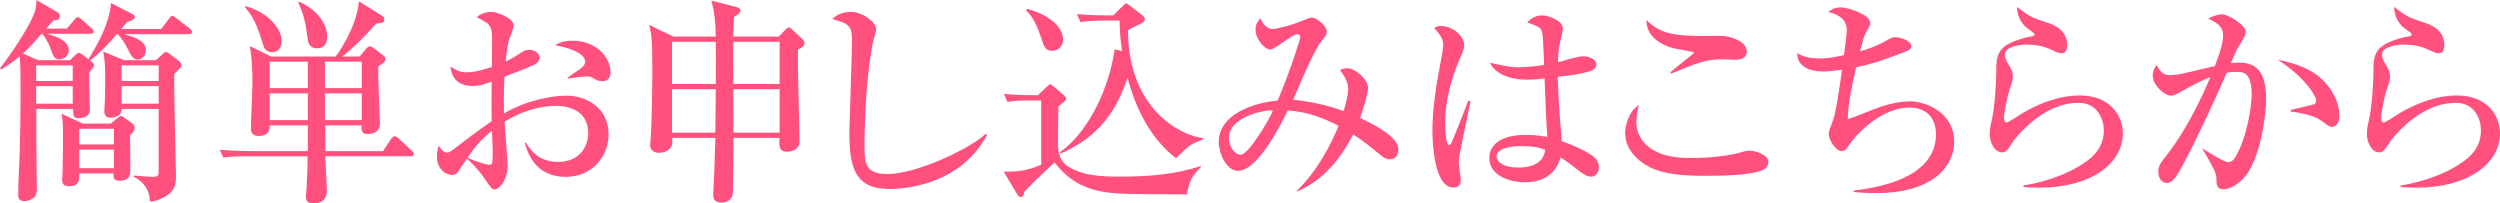 <?xml version="1.0" encoding="UTF-8"?>
<svg id="_レイヤー_2" data-name="レイヤー 2" xmlns="http://www.w3.org/2000/svg" viewBox="0 0 438.785 35.715">
  <defs>
    <style>
      .cls-1 {
        fill: #ff507e;
      }
    </style>
  </defs>
  <g id="_レイヤー_1-2" data-name="レイヤー 1">
    <g>
      <path class="cls-1" d="M33.132,6.003h-11.36c1.634,.456,3.838,1.063,3.838,2.812,0,.988-.799,1.634-1.368,1.634-.912,0-1.216-.608-1.938-2.09-.304-.608-1.063-1.899-1.671-2.355h-.152c-1.178,1.405-2.622,3.001-4.673,4.635,.607,.494,.684,.532,.684,.722,0,.039,0,.343-.076,.418-.304,.343-.342,.418-.76,.95-.038,.874,.114,5.357,.114,6.345,0,.761-.152,1.672-2.128,1.672-.722,0-.76-.531-.836-1.633H6.384v5.927c0,1.292,.075,7.979,.075,8.055,0,.684-.075,1.026-.228,1.254-.304,.532-1.292,.95-1.899,.95-1.14,0-1.14-.76-1.14-1.064,0-2.127,.228-5.509,.266-7.637,.076-2.812,.152-6.155,.152-9.916,0-2.584,0-5.396-.152-6.802-1.33,1.103-2.165,1.634-3.268,2.317l-.19-.228c1.064-1.292,4.712-6.421,5.928-9.423,.342-.798,.494-1.672,.456-2.545l3.875,2.241c.19,.114,.267,.456,.267,.608,0,.037,0,.797-1.103,.722-.342,.342-.949,1.025-1.329,1.443h3.646l1.293-1.52c.379-.418,.418-.494,.607-.494,.228,0,.607,.342,.684,.418l1.748,1.521c.189,.189,.38,.342,.38,.569,0,.418-.38,.418-.608,.418h-7.637c1.824,.494,3.876,1.254,3.876,2.888,0,1.025-.95,1.596-1.596,1.596-.95,0-1.14-.494-1.748-2.242-.304-.836-.95-1.785-1.33-2.241h-.114c-2.127,2.432-2.393,2.697-3.268,3.458l2.66,1.178h5.623l.836-.836c.418-.418,.494-.456,.607-.456,.152,0,.457,.114,.723,.304l1.063,.836c1.824-3.078,3.647-6.27,3.952-9.879l3.837,1.977c.304,.151,.342,.304,.342,.455,0,.532-1.14,.836-1.329,.874-.381,.418-.95,1.14-1.064,1.254h7.029l1.367-1.823c.305-.418,.456-.494,.608-.494,.151,0,.228,.076,.684,.418l2.355,1.823c.19,.152,.38,.343,.38,.57,0,.38-.342,.418-.569,.418ZM12.767,11.474H6.346v2.735h6.421v-2.735Zm0,3.647H6.346v3.078h6.421v-3.078Zm10.068,8.625c-.038,1.064,.114,5.737,0,6.688-.114,1.291-1.596,1.291-1.71,1.291-1.291,0-1.254-.569-1.178-1.291h-6.041c.038,1.14,.076,2.241-1.861,2.241-.723,0-1.14-.267-1.14-1.14,0-.19,.075-1.064,.075-1.216,.076-2.508,.076-5.89,.076-6.839,0-1.141,0-2.166-.266-3.533l3.762,1.747h4.9l1.141-.95c.418-.342,.455-.38,.607-.38,.19,0,.342,.076,.57,.267l1.292,.912c.531,.379,.569,.607,.569,.911,0,.418-.189,.646-.798,1.292Zm-2.85-1.14h-6.079v2.735h6.079v-2.735Zm0,3.647h-6.079v3.268h6.079v-3.268Zm11.74-14.438c-.151,.189-.987,.987-1.14,1.178-.038,1.291,.076,7.75,.114,9.194,0,1.254,.189,7.446,.189,8.814,0,.798,0,2.355-1.634,3.344-.342,.19-1.861,1.102-2.926,1.025-.151-2.773-1.861-3.875-2.925-4.369l.075-.19c.685,.076,2.926,.229,3.307,.229,1.063,0,1.063-.266,1.063-.988v-10.941h-6.497c0,1.52-1.824,1.557-1.938,1.557-1.102,0-1.102-.873-1.102-1.215,0-.19,.075-1.141,.075-1.33,.076-1.71,.076-2.318,.076-4.332,0-1.52,0-3.001-.342-4.749l3.647,1.521h5.623l1.102-1.026c.342-.304,.342-.38,.608-.38,.304,0,.418,.076,.684,.304l1.596,1.216c.38,.305,.456,.57,.456,.76,0,.19-.038,.305-.114,.381Zm-3.875-.343h-6.497v2.735h6.497v-2.735Zm0,3.647h-6.497v3.078h6.497v-3.078Z"/>
      <path class="cls-1" d="M72.082,27.432h-14.971c0,.912,.267,5.585,.267,5.889,0,1.9-1.178,2.395-2.356,2.395-1.329,0-1.329-.836-1.329-1.292,0-.343,.151-1.824,.151-2.128,.114-1.824,.114-2.85,.152-4.863h-10.676c-2.356,0-3.154,.076-4.104,.228l-.646-1.367c2.318,.189,5.016,.228,5.434,.228h10.03v-4.521h-6.687c.075,1.559-1.103,1.862-1.862,1.862-1.063,0-1.443-.456-1.443-1.33,0-1.254,.266-6.801,.266-7.979,0-1.026,0-3.838-.456-6.46l3.724,1.824h11.322c.151-.152,3.647-4.825,4.104-9.688l4.142,2.584c.266,.151,.304,.493,.304,.684,0,.418-.19,.532-1.444,.646-2.241,2.584-4.331,4.521-5.927,5.775h3.04l1.215-1.443c.267-.305,.457-.342,.646-.342s.532,.228,.646,.304l1.785,1.405c.229,.19,.266,.418,.266,.494,0,.607-.949,1.102-1.254,1.254-.151,1.596,.267,8.738,.267,10.183,0,1.025-.836,1.747-2.09,1.747-.987,0-1.178-.304-1.14-1.52h-6.383c0,.723,.037,3.876,.037,4.521h10.107l1.443-2.166c.113-.151,.38-.455,.607-.455,.19,0,.532,.228,.685,.38l2.317,2.165c.266,.229,.38,.342,.38,.57,0,.342-.342,.418-.569,.418ZM47.803,9.156c-1.254,0-1.52-.912-1.747-1.672-.988-3.229-1.672-4.635-3.002-6.117v-.304c4.331,1.178,6.383,4.218,6.383,6.117,0,1.254-.607,1.976-1.634,1.976Zm6.231,1.672h-6.687v4.635h6.687v-4.635Zm0,5.547h-6.687v4.711h6.687v-4.711Zm1.634-7.902c-1.482,0-1.634-1.216-1.71-1.9-.266-2.051-.493-3.723-1.558-6.003V.266c3.533,1.443,5.016,4.18,5.016,6.155,0,.874-.267,2.052-1.748,2.052Zm7.827,2.355h-6.46v4.635h6.46v-4.635Zm0,5.547h-6.46v4.711h6.46v-4.711Z"/>
      <path class="cls-1" d="M99.291,31.041c-4.142,0-6.307-2.546-7.181-6.003h.189c.798,1.216,2.166,3.382,5.661,3.382,3.686,0,5.281-2.622,5.281-5.054,0-4.521-4.445-4.787-5.547-4.787-3.229,0-6.383,1.063-9.119,2.773,.038,1.216,.532,6.991,.532,7.637,0,2.698-1.558,4.255-2.279,4.255-.456,0-.608-.189-1.862-2.014-.987-1.481-2.545-3.039-3.039-3.343-.456,.607-1.102,1.596-1.482,2.203-.266,.343-.493,.608-.949,.608-1.634,0-2.812-1.368-2.812-3.191,0-.798,.151-1.444,.304-1.9,.646,.799,.95,1.178,1.52,1.178,.305,0,.646-.228,1.596-.949,.95-.76,3.8-2.926,6.193-4.56-.038-2.546-.038-3.268,0-6.953-.722,.267-1.899,.761-3.344,.761-3.457,0-3.799-2.546-3.875-3.382,1.292,.76,1.709,.987,2.812,.987,.836,0,1.938-.076,4.445-.949,0-.76,.038-4.142,.038-4.826,0-1.329-.038-2.089-.836-2.85-.076-.075-1.71-.987-1.861-1.063,.646-.607,1.747-.911,2.545-.911,1.064,0,3.951,1.102,3.951,2.393,0,.267-.493,1.635-.722,2.242-.38,.988-.646,3.42-.684,4.065,.38-.19,1.368-.646,2.128-1.178,1.025-.685,1.291-.874,1.976-.874,.987,0,1.861,.646,1.861,1.33,0,.76-.722,1.216-1.254,1.443-1.292,.57-3.267,1.33-4.938,1.938-.152,2.964-.114,5.662-.076,6.459,3.799-2.241,8.244-3.115,10.942-3.115,3.457,0,7.409,2.052,7.409,6.801,0,3.914-2.964,7.447-7.523,7.447Zm-12.956-8.093c-2.28,1.862-3.153,3.115-4.294,4.749,1.748,.76,3.344,1.216,3.876,1.216,.151,0,.342-.038,.418-.228,.151-.229,.151-1.634,.151-2.128s-.113-3.04-.151-3.609Zm19.377-8.7c-.608,0-.76-.076-2.052-.761-.152-.075-.342-.075-.684-.075-.532,0-2.888,.304-3.344,.379v-.151c.305-.267,1.9-1.33,2.204-1.558,.38-.305,.874-.723,.874-1.216,0-1.748-3.609-2.66-5.319-2.926,.493-.304,1.367-.798,3.153-.798,3.913,0,6.611,2.773,6.611,5.51,0,.303,0,1.596-1.444,1.596Z"/>
      <path class="cls-1" d="M125.627,6.421c-.038-2.128-.114-3.838-.76-6.308l4.179,1.064c.38,.113,.912,.228,.912,.646,0,.494-.646,.874-1.14,1.14-.076,1.977-.076,2.66-.114,3.458h7.979l1.103-1.14c.228-.229,.418-.456,.646-.456,.266,0,.456,.189,.798,.532l1.596,1.481c.229,.228,.38,.456,.38,.722,0,.57-.646,.912-1.14,1.14-.114,2.546,.266,13.868,.266,16.186,0,1.368-1.443,1.748-2.127,1.748-1.482,0-1.444-.874-1.406-2.432h-8.055c0,.987-.076,9.347-.114,9.727-.075,.836-.76,1.634-1.976,1.634-1.481,0-1.481-1.025-1.481-1.406,0-.607,.189-3.191,.189-3.723,.114-3.04,.152-5.32,.19-6.231h-7.561c.037,.874,.037,1.102-.114,1.405-.38,.799-1.33,1.217-2.204,1.217-.304,0-1.558-.076-1.558-1.33,0-.342,.038-.76,.076-1.026,.228-2.621,.304-10.524,.304-12.12,0-5.016-.114-6.383-.57-7.979l4.294,2.052h7.409Zm-7.676,.911v7.409h7.676c.037-4.749,.037-5.585,0-7.409h-7.676Zm0,8.321v7.637h7.6c0-.532,.076-6.649,.076-7.637h-7.676Zm18.884-.912V7.332h-8.131c-.038,1.748-.038,2.318,0,7.409h8.131Zm0,8.549v-7.637h-8.131c.038,4.863,.038,5.433,.038,7.637h8.093Z"/>
      <path class="cls-1" d="M156.104,33.169c-6.079,0-7.029-3.838-7.029-9.879,0-1.102,.456-13.526,.456-16.071,0-2.622-.38-3.04-3.458-3.876,1.178-1.253,3.002-1.253,3.268-1.253,2.204,0,4.445,1.938,4.445,2.963,0,.38-.455,1.9-.531,2.204-1.52,7.295-1.52,17.667-1.52,18.009,0,3.229,0,5.281,4.027,5.281,4.9,0,14.172-4.217,17.249-7.066l.228,.228c-4.673,8.625-14.134,9.461-17.135,9.461Z"/>
      <path class="cls-1" d="M208.312,34.119c-1.748,0-9.422-.039-10.98-.114-4.064-.152-8.662-.722-12.234-5.51-.569,.57-4.179,3.876-5.318,5.167-.076,.418-.152,.912-.646,.912-.113,0-.418-.151-.569-.418l-2.394-4.027c1.938,0,3.837,0,6.572-1.216v-11.284h-1.785c-2.355,0-3.191,.076-4.142,.266l-.608-1.405c2.128,.19,4.408,.228,5.928,.228l1.558-1.443c.114-.114,.532-.494,.608-.494,.151,0,.304,.114,.569,.342l1.862,1.596c.228,.19,.418,.418,.418,.608,0,.266-.836,.911-1.368,1.329-.076,2.508-.076,2.926-.076,6.498,0,1.329,0,3.229,2.432,4.445,2.355,1.178,4.825,1.405,8.473,1.405,4.749,0,9.575-.342,14.134-1.861l.038,.151c-1.747,1.862-1.976,2.395-2.47,4.826Zm-23.633-25.191c-1.215,0-1.481-.836-1.938-2.279-.987-2.963-1.785-3.989-2.659-4.825l.19-.266c3.495,.911,6.307,2.964,6.307,5.356,0,1.521-1.216,2.014-1.9,2.014Zm21.733,18.846c-4.483-3.457-7.067-8.662-8.511-14.134-1.824,5.433-4.749,10.296-11.74,13.298l-.152-.228c3.724-2.508,8.207-8.929,9.65-18.048l1.292,.305c-.342-2.204-.342-2.85-.456-5.357h-2.735c-2.317,0-3.153,.113-4.104,.266l-.646-1.406c2.317,.229,5.016,.229,5.434,.229h.949l1.748-1.71c.304-.304,.418-.38,.531-.38,.152,0,.381,.189,.457,.229l2.241,1.747c.456,.343,.569,.532,.569,.76,0,.418-.493,.722-.836,.874-1.254,.608-1.405,.646-2.127,1.102,.038,13.868,9.347,18.542,13.222,18.922v.189c-2.355,.95-2.394,.988-4.787,3.344Z"/>
      <path class="cls-1" d="M243.957,27.963c-.57,0-1.025-.189-1.899-.949-1.178-.988-2.85-2.355-4.56-3.42-2.09,4.104-5.129,8.018-9.84,9.993l-.076-.114c3.609-3.344,6.078-8.283,7.371-11.398-3.154-1.596-5.623-2.432-8.93-2.697-1.025,2.09-5.167,10.6-8.738,10.6-2.127,0-3.382-3.229-3.382-5.053,0-4.863,6.193-6.953,10.335-7.257,2.469-5.851,3.989-10.904,3.989-11.171,0-.228-.228-.493-.532-.493-.873,0-3.951,2.697-4.749,2.697-.911,0-2.583-1.747-2.583-3.533,0-1.103,.569-1.634,.911-1.938,.304,1.026,1.216,1.862,2.128,1.862,.684,0,3.115-.608,5.053-1.405,.342-.152,1.482-.608,1.786-.608,.798,0,2.622,1.405,2.622,2.47,0,.531-.19,.798-1.064,1.861-1.254,1.52-4.482,9.309-4.825,10.107,3.001,.266,6.003,.949,8.853,1.975,.152-.493,.799-2.697,.799-3.913,0-1.178-.608-2.128-1.444-3.306,.304-.113,.722-.304,1.329-.304,1.33,0,3.609,1.938,3.609,3.495,0,.912-.987,4.104-1.405,5.244,2.659,1.215,6.726,3.343,6.726,5.509,0,1.481-.988,1.747-1.482,1.747Zm-21.201-8.586c-.836,0-7.066,1.102-7.066,4.787,0,1.938,1.33,3.002,2.052,3.002,1.405,0,4.978-6.117,5.661-7.713-.266-.076-.456-.076-.646-.076Z"/>
      <path class="cls-1" d="M256.121,27.432c-.038,.38-.076,.836-.076,1.254,0,.456,.342,2.394,.342,2.773,0,.456,0,1.443-1.33,1.443-3.381,0-3.646-8.092-3.646-9.916,0-3.724,.607-7.485,1.025-9.841,.456-2.355,.874-4.636,.874-5.205,0-.494,0-1.405-1.597-3.001,.533-.381,.951-.381,1.217-.381,1.899,0,4.064,1.634,4.064,3.42,0,.531-.151,.874-.569,1.861-2.698,6.004-2.773,10.259-2.773,11.778,0,.494,.075,3.838,.646,3.838,.152,0,.305-.076,.57-.646,.152-.418,1.558-3.686,2.812-7.105l.418,.076c-.038,.076-1.976,9.612-1.976,9.65Zm23.176,3.571c-.569,0-1.062-.19-2.165-1.026-1.862-1.481-2.583-1.938-3.229-2.317-.38,1.103-1.367,4.332-6.27,4.332-2.355,0-6.23-1.026-6.23-4.218,0-2.735,2.584-4.104,6.421-4.104,1.558,0,2.698,.19,3.761,.342-.189-2.621-.303-4.977-.493-10.258-1.292,.189-2.241,.228-3.077,.228-3.648,0-5.813-1.405-6.498-2.964,3.002,.646,3.838,.799,5.092,.799,.456,0,2.242-.076,4.407-.418-.19-4.939-.228-5.51-.456-6.08-.266-.646-1.633-1.102-2.508-1.367,.646-.798,1.635-1.254,2.66-1.254,.912,0,3.609,.836,3.609,2.355,0,.266-.418,2.014-.494,2.318-.266,1.178-.342,2.317-.38,3.533,.267-.038,.722-.152,1.292-.342,.266-.076,2.279-.685,3.229-.685,.569,0,2.204,.38,2.204,1.406,0,.607-.457,.987-.95,1.14-1.216,.418-3.001,.798-5.813,1.063,.114,4.483,.494,8.892,.723,11.284,2.241,.799,4.027,1.71,4.9,2.242,.874,.57,1.596,1.178,1.596,2.279,0,1.292-.797,1.71-1.33,1.71Zm-12.348-5.357c-2.09,0-4.293,.494-4.293,1.824,0,.684,.873,1.938,3.875,1.938,1.71,0,4.332-.418,4.674-3.115-.76-.304-1.786-.646-4.256-.646Z"/>
      <path class="cls-1" d="M309.622,29.711c-1.938,1.141-8.131,1.141-10.145,1.141-3.761,0-7.599-.152-10.41-1.786-1.672-.95-3.837-2.888-3.837-5.737,0-1.102,.607-3.875,2.432-4.863-.457,1.596-.457,2.773-.457,2.964,0,2.583,1.9,6.307,9.309,6.307,3.04,0,6.84-.266,9.689-1.178,.266-.076,.455-.114,.797-.114,1.254,0,3.382,.76,3.382,1.977,0,.684-.493,1.14-.76,1.291Zm-4.901-19.225c-.38,0-2.166-.076-2.508-.076-2.773,0-4.521,.684-8.891,2.508l-.152-.229c.608-.607,4.18-3.305,4.18-3.457s-2.926-.608-3.419-.723c-.343-.075-5.054-1.102-4.939-5.015,1.976,2.09,4.218,2.812,9.423,2.812,.646,0,3.42-.038,3.951,0,1.33,.076,4.217,.912,4.217,2.697,0,1.33-1.291,1.482-1.861,1.482Z"/>
      <path class="cls-1" d="M329.193,33.891c-1.748,0-2.887-.114-3.837-.189v-.267c5.89-.646,14.438-2.812,14.438-9.878,0-2.014-.911-4.674-4.711-4.674s-7.713,2.926-10.106,5.965c-.152,.19-.723,1.026-.836,1.178-.229,.305-.57,.494-.95,.494-.95,0-2.241-1.976-2.241-3.077,0-.418,.76-2.242,.873-2.622,.494-1.709,.95-4.901,1.482-8.586-1.824,.266-2.85,.304-3.344,.304-1.899,0-4.559-.608-4.521-3.229,1.064,.76,2.66,.949,3.99,.949,.721,0,1.785-.037,4.217-.569,.189-1.444,.494-3.952,.494-4.331,0-1.103-.305-2.508-3.229-3.268,.38-.305,.987-.799,2.204-.799,1.139,0,5.129,1.254,5.129,2.698,0,.418-.038,.532-.646,1.558-.418,.722-.455,.836-1.14,3.457,.95-.266,2.698-.76,4.712-1.938,.797-.456,1.025-.531,1.481-.531,1.026,0,2.812,.646,2.812,1.557,0,.494-.418,.723-.874,.912-4.863,1.9-6.459,2.28-8.814,2.812-.608,2.697-1.405,6.154-1.481,9.08,1.025-.304,1.367-.418,4.369-1.634,.988-.38,3.875-1.481,6.572-1.481,2.66,0,7.752,1.861,7.752,7.143,0,3.724-3.116,8.967-13.793,8.967Z"/>
      <path class="cls-1" d="M357.924,32.94c-1.254,0-2.09-.075-2.774-.114v-.266c2.317-.38,6.802-1.367,10.639-3.951,2.128-1.406,3.458-3.153,3.458-5.737,0-1.823-.988-4.825-4.445-4.825-4.674,0-8.701,3.306-11.361,6.611-.151,.228-.76,1.178-.912,1.367-.493,.685-.836,.723-1.102,.723-1.557,0-2.203-2.128-2.203-3.154,0-1.025,.189-1.747,.266-2.09,.684-2.583,.874-7.75,.874-8.473,0-3.419,0-5.091,5.243-6.459,.229-.076,1.216-.189,1.406-.304,.037-.038,.076-.114,.076-.19,0-.189-.115-.304-1.293-1.139-.607-.418-1.785-1.786-1.785-3.725,2.355,1.786,2.66,1.9,5.357,2.774,1.216,.38,3.457,1.368,3.457,3.913,0,.57-.113,1.443-.949,1.443-.342,0-.646-.037-1.748-.569-1.406-.722-3.002-.95-4.483-.95-.911,0-3.761,.266-3.761,1.748,0,.646,.266,1.14,.873,2.128,.305,.493,.532,1.063,.532,1.71,0,.607-.152,1.063-.646,2.545-.305,.874-.912,3.762-.912,4.711,0,.229,.037,.836,.455,.836,.305,0,2.584-1.52,3.078-1.823,3.002-1.672,6.307-2.926,9.727-2.926,5.623,0,7.599,3.8,7.599,6.649,0,5.281-5.585,9.536-14.665,9.536Z"/>
      <path class="cls-1" d="M393.795,31.27c-1.178,1.253-2.545,1.938-3.533,1.938-1.216,0-1.254-.799-1.254-1.977-.038-.379-.038-.836-.76-2.127-.76-1.406-1.141-2.052-1.672-2.926v-.114c.304,.19,3.762,2.394,4.445,2.394,.494,0,.912-.228,1.216-.722,2.241-3.609,2.964-9.46,2.964-11.095,0-3.951-1.444-4.027-2.697-4.027-.685,0-1.293,.076-1.672,.152-2.28,5.205-5.472,12.082-7.828,16.414-1.025,1.823-1.633,2.926-2.734,2.926-.685,0-1.444-.646-1.444-1.938,0-1.102,.228-1.368,1.71-3.268,1.367-1.747,4.482-6.269,7.408-13.374-1.747,.684-3.495,1.634-4.977,2.47-1.178,.685-1.52,.798-1.938,.798-1.102,0-3.191-1.823-3.191-3.533,0-.836,.342-1.368,.684-1.861,.836,1.671,1.633,1.785,2.394,1.785,.874,0,1.634-.152,2.355-.304,.874-.19,4.673-1.103,5.472-1.292,.304-.76,1.443-3.686,1.443-5.357,0-1.634-.988-2.127-2.621-3.002,1.329-.646,2.127-.721,2.432-.721,1.139,0,4.141,1.938,4.141,2.963,0,.646-.113,.874-1.367,2.964-.342,.607-.875,1.786-1.217,2.621,.267,0,.836-.075,1.444-.075,2.964,0,4.749,1.52,4.749,6.496,0,3.04-1.178,10.867-3.951,13.793Zm15.539-9.005c-.455,0-.607-.114-1.898-1.064-1.559-1.178-4.902-1.558-5.396-1.634v-.266c.685-.189,3.99-.912,4.18-1.025,.229-.114,.305-.418,.305-.685,0-.418-1.368-3.571-6.725-7.104,1.405,.304,3.152,.646,5.28,1.709,3.116,1.559,5.509,4.826,5.509,8.169,0,1.254-.607,1.9-1.254,1.9Z"/>
      <path class="cls-1" d="M424.119,32.94c-1.254,0-2.09-.075-2.773-.114v-.266c2.318-.38,6.801-1.367,10.639-3.951,2.127-1.406,3.457-3.153,3.457-5.737,0-1.823-.987-4.825-4.445-4.825-4.673,0-8.7,3.306-11.359,6.611-.152,.228-.76,1.178-.912,1.367-.494,.685-.836,.723-1.102,.723-1.559,0-2.204-2.128-2.204-3.154,0-1.025,.19-1.747,.266-2.09,.685-2.583,.874-7.75,.874-8.473,0-3.419,0-5.091,5.243-6.459,.228-.076,1.216-.189,1.405-.304,.039-.038,.076-.114,.076-.19,0-.189-.113-.304-1.291-1.139-.608-.418-1.786-1.786-1.786-3.725,2.355,1.786,2.659,1.9,5.357,2.774,1.216,.38,3.458,1.368,3.458,3.913,0,.57-.115,1.443-.951,1.443-.342,0-.646-.037-1.747-.569-1.405-.722-3.001-.95-4.483-.95-.912,0-3.762,.266-3.762,1.748,0,.646,.266,1.14,.874,2.128,.304,.493,.532,1.063,.532,1.71,0,.607-.152,1.063-.646,2.545-.304,.874-.912,3.762-.912,4.711,0,.229,.039,.836,.457,.836,.304,0,2.583-1.52,3.077-1.823,3.001-1.672,6.308-2.926,9.727-2.926,5.623,0,7.599,3.8,7.599,6.649,0,5.281-5.585,9.536-14.666,9.536Z"/>
    </g>
  </g>
</svg>